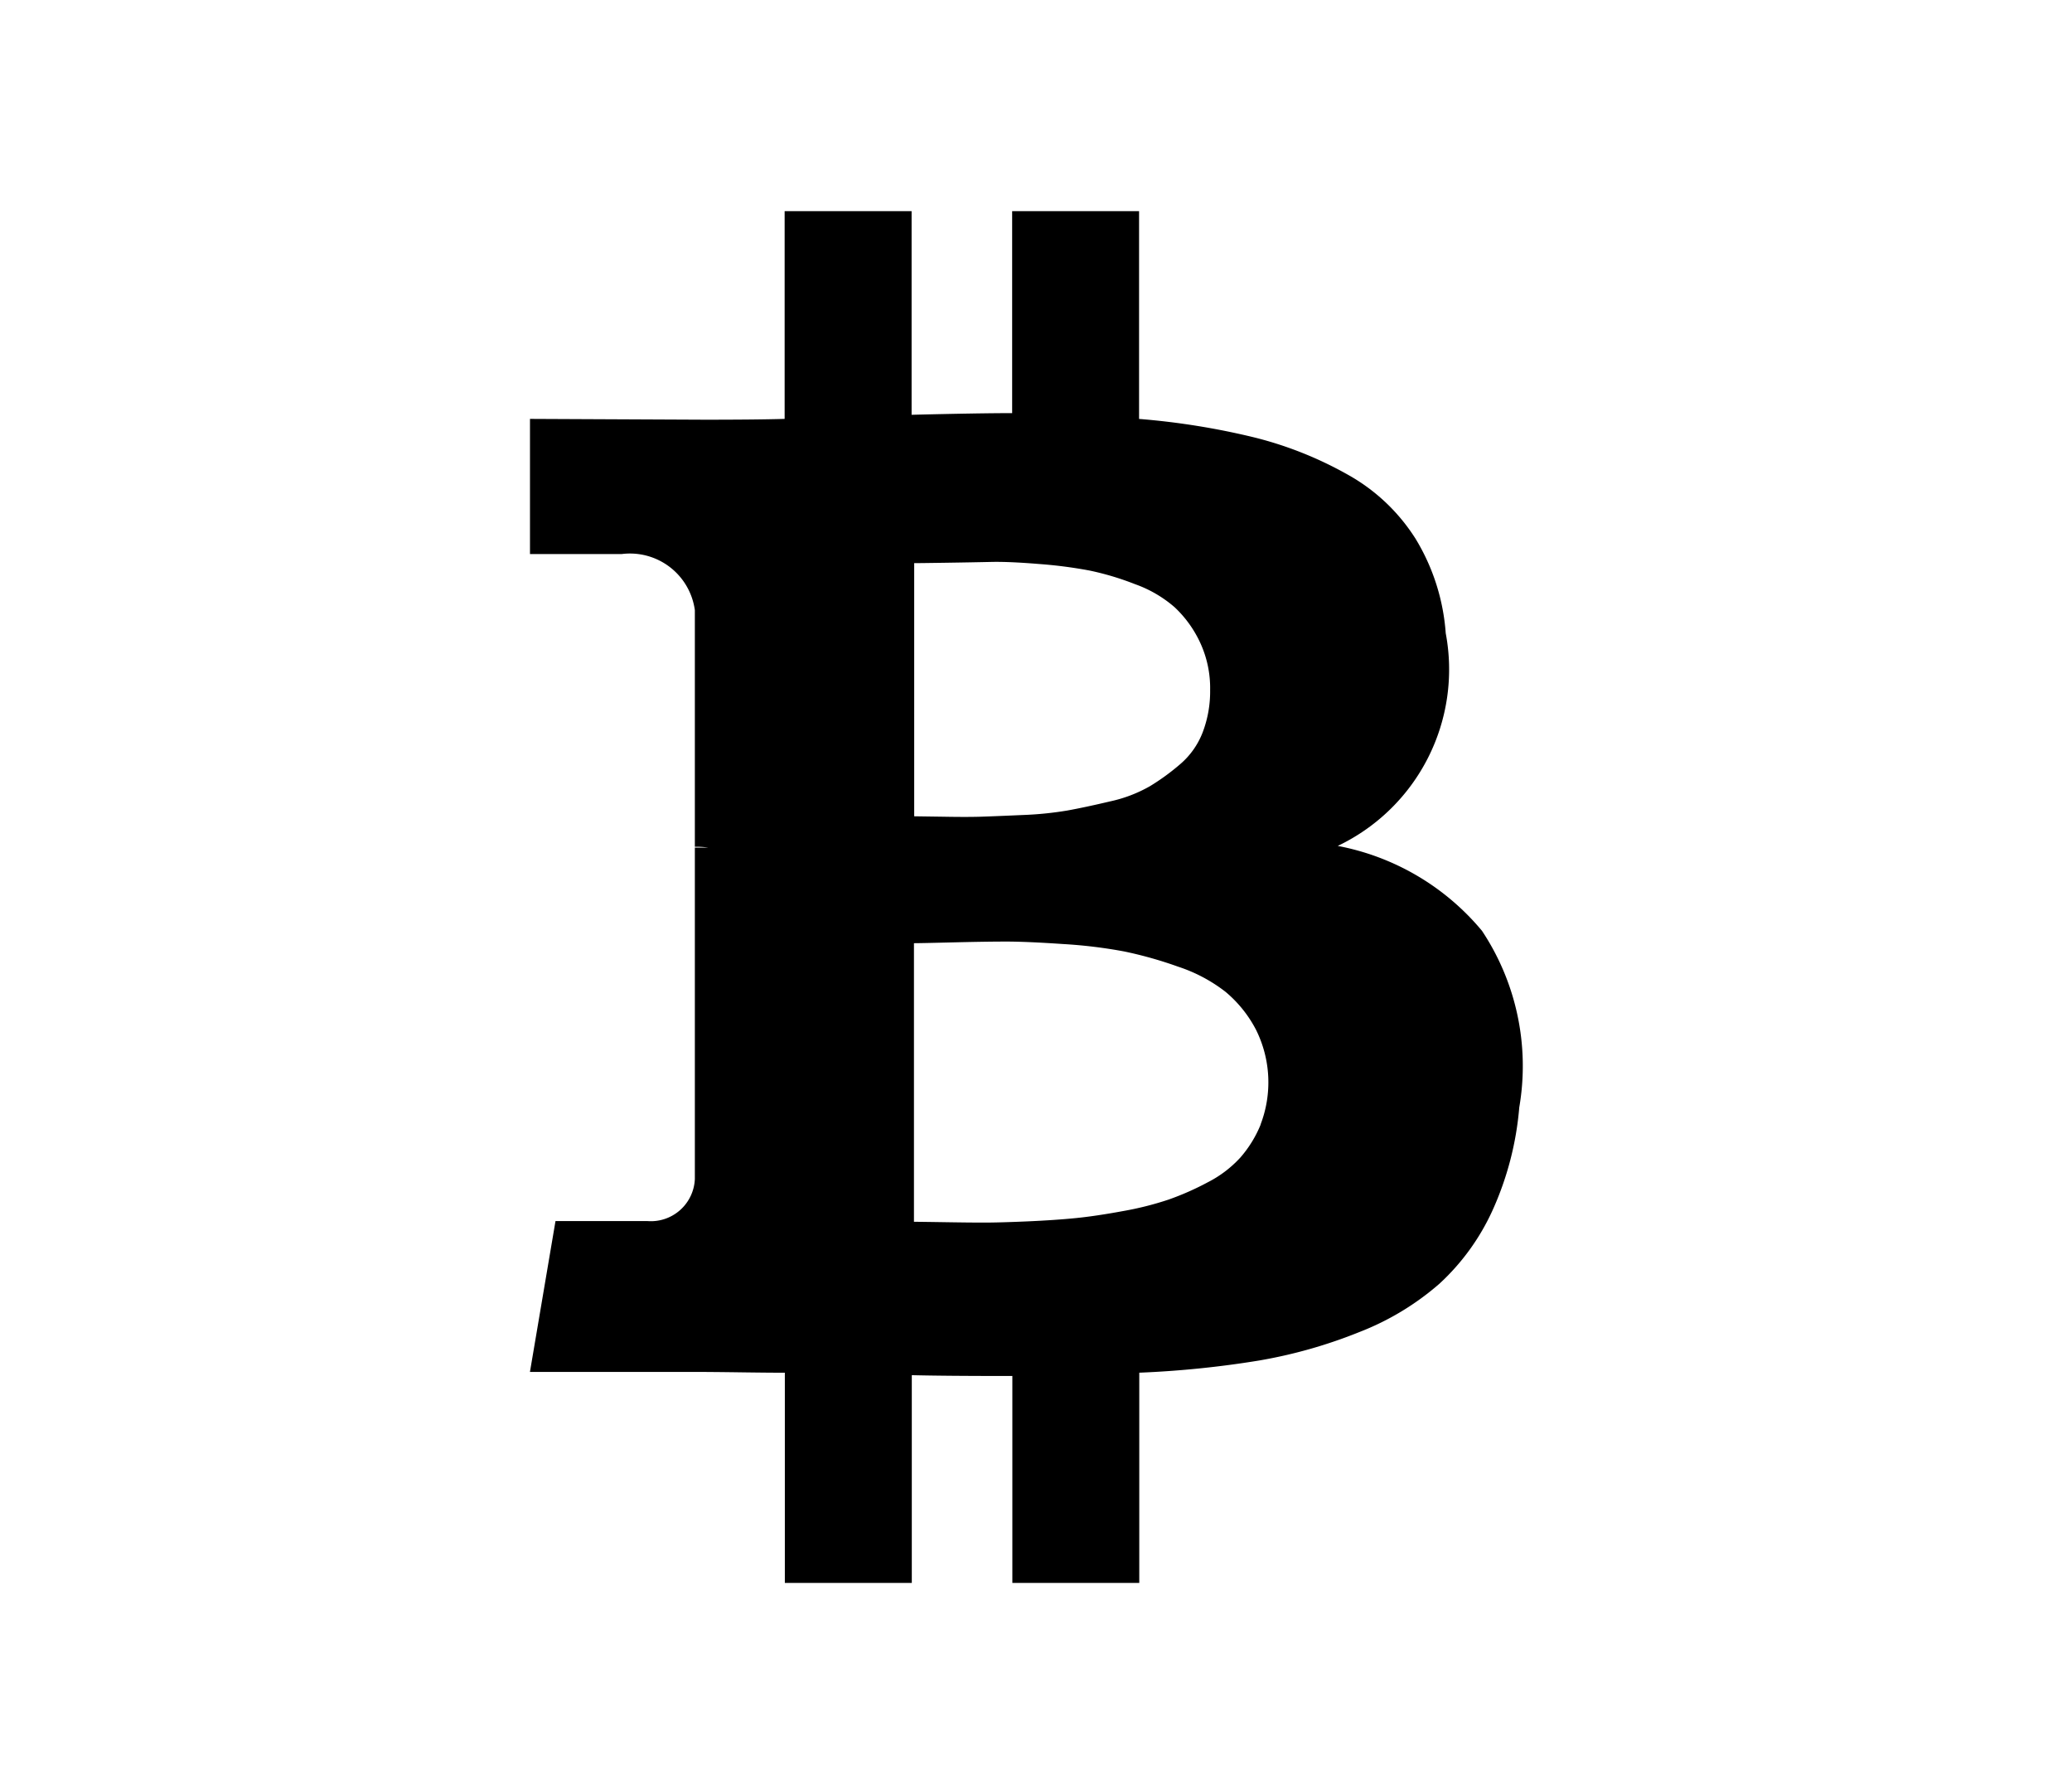 <svg xmlns="http://www.w3.org/2000/svg" width="51" height="44" viewBox="0 0 51 44">
  <g id="Group_56450" data-name="Group 56450" transform="translate(-0.111 0.152)">
    <g id="Group_56449" data-name="Group 56449" transform="translate(13.155 5.044)">
      <path id="Path_92237" data-name="Path 92237" d="M89.326,17.711a6.092,6.092,0,0,0-3.55-2.089,4.81,4.81,0,0,0,2.658-5.235,5.173,5.173,0,0,0-.741-2.322,4.648,4.648,0,0,0-1.674-1.582,9.215,9.215,0,0,0-2.293-.913,18.088,18.088,0,0,0-2.84-.456V0H77.762V4.971q-.811,0-2.475.041V0H72.162V5.113q-.67.02-1.968.02l-4.3-.02V8.44h2.252a1.612,1.612,0,0,1,1.806,1.38v5.823a2.062,2.062,0,0,1,.325.02h-.325v8.156a1.084,1.084,0,0,1-1.177,1.035H66.522l-.629,3.713h4.058q.386,0,1.116.01t1.1.01V33.76h3.125V28.647q.852.021,2.475.02V33.76h3.124V28.586a24.289,24.289,0,0,0,2.952-.3,12.013,12.013,0,0,0,2.465-.7,6.652,6.652,0,0,0,1.968-1.187,5.6,5.6,0,0,0,1.309-1.806,7.676,7.676,0,0,0,.659-2.536A6.01,6.01,0,0,0,89.326,17.711ZM75.347,8.663q.142,0,.8-.01t1.1-.02q.436-.01,1.177.051a11.194,11.194,0,0,1,1.248.162,6.95,6.95,0,0,1,1.116.335,3.024,3.024,0,0,1,.974.568,2.818,2.818,0,0,1,.619.852,2.66,2.66,0,0,1,.254,1.187,2.822,2.822,0,0,1-.182,1.035,1.95,1.95,0,0,1-.548.781,5.549,5.549,0,0,1-.751.548,3.438,3.438,0,0,1-.984.375q-.6.142-1.044.223a8.552,8.552,0,0,1-1.116.112q-.67.03-1.015.041t-.944,0l-.7-.01V8.663h0Zm8.532,13.816a2.885,2.885,0,0,1-.5.812,2.818,2.818,0,0,1-.8.608,6.874,6.874,0,0,1-.964.426,7.756,7.756,0,0,1-1.126.284q-.66.122-1.157.172t-1.187.081q-.69.03-1.075.03t-.974-.01q-.589-.009-.751-.01V18.016q.162,0,.964-.02t1.309-.02q.507,0,1.4.061a11.963,11.963,0,0,1,1.5.182,9.87,9.87,0,0,1,1.329.375,3.853,3.853,0,0,1,1.167.619,3.045,3.045,0,0,1,.75.933,2.9,2.9,0,0,1,.112,2.333Z" transform="translate(-65.893)"/>
    </g>
    <rect id="Rectangle_2989" data-name="Rectangle 2989" width="51" height="44" transform="translate(0.111 -0.152)" fill="none"/>
  </g>
</svg>
